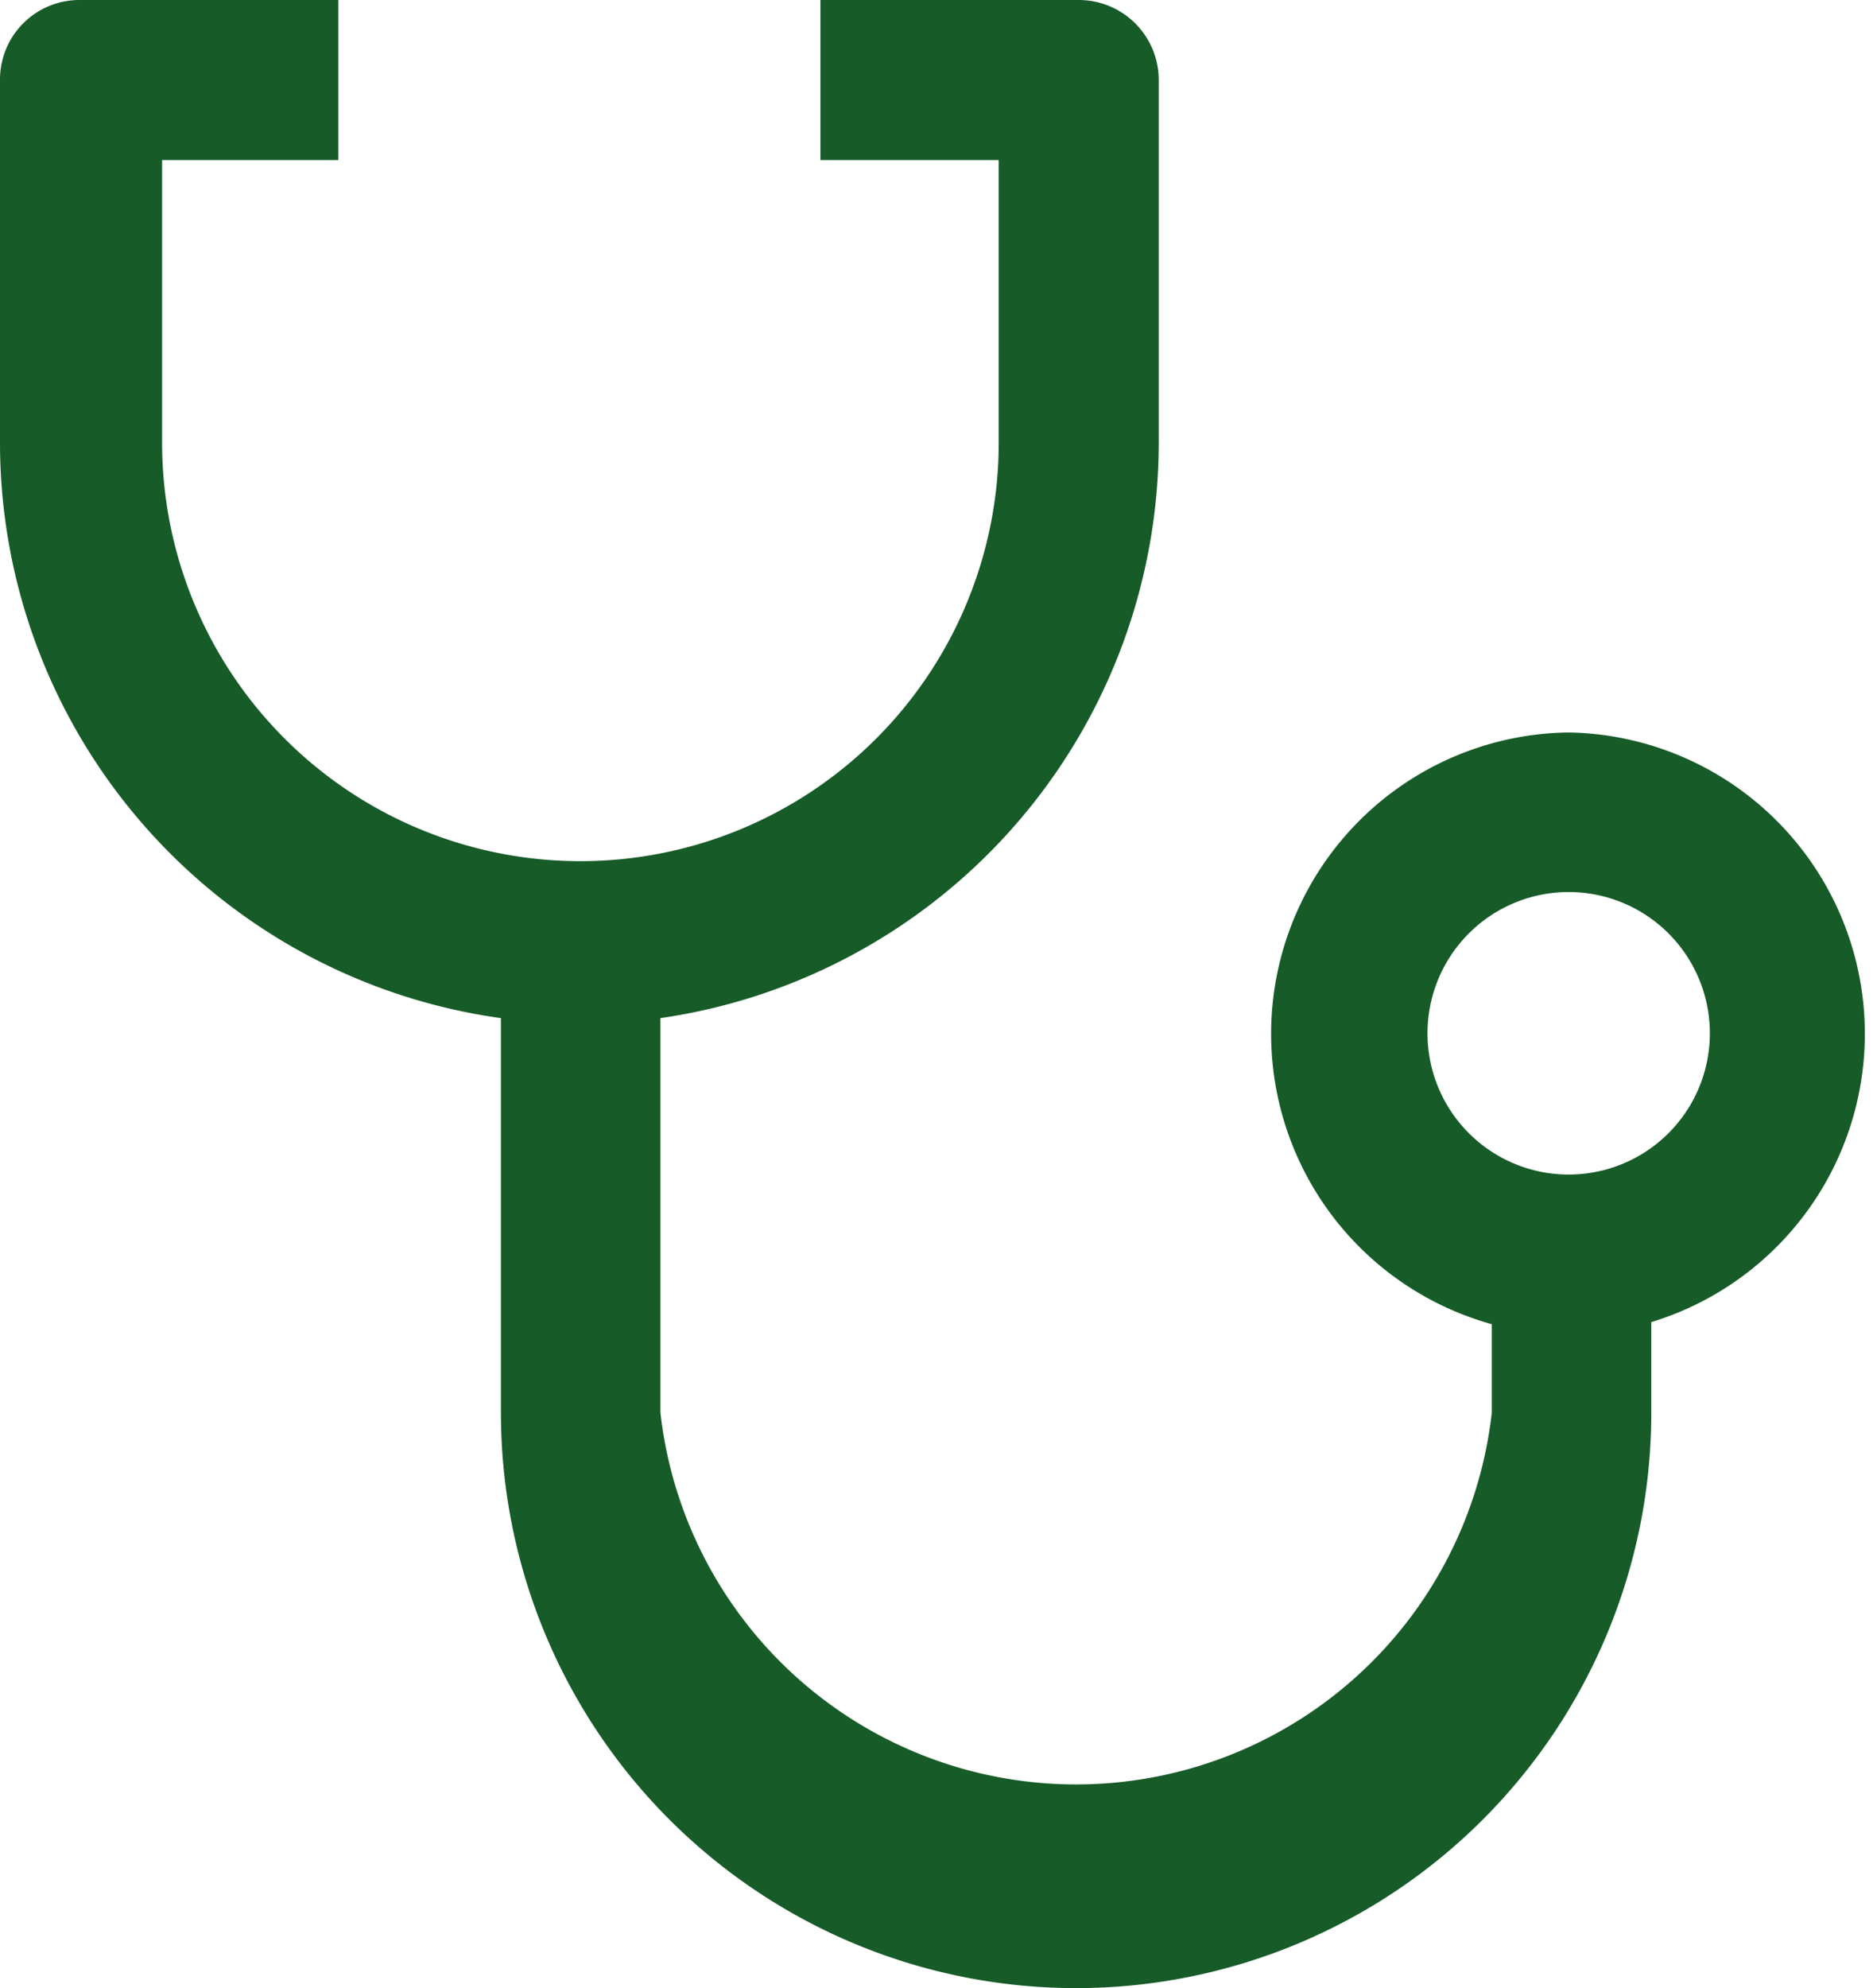 <svg xmlns="http://www.w3.org/2000/svg" viewBox="0 0 35.82 38"><defs><style>.cls-1{fill:#165b28;}</style></defs><title>Asset 7</title><g id="Layer_2" data-name="Layer 2"><g id="Header_Footer" data-name="Header /Footer"><path class="cls-1" d="M30,14a5.76,5.76,0,0,0-1.47,11.31V27a8,8,0,0,1-15.9,0h0V19.46a11.12,11.12,0,0,0,9.53-11V1.53A1.53,1.53,0,0,0,20.63,0H15.69V3.06H19.1v5.4a8,8,0,0,1-16,0V3.06H6.47V0H1.53A1.52,1.52,0,0,0,0,1.53V8.46a11.11,11.11,0,0,0,9.58,11V27a11,11,0,0,0,22,0h0V25.27A5.76,5.76,0,0,0,30,14Zm0,8.45a2.7,2.7,0,1,1,2.7-2.7,2.7,2.7,0,0,1-2.7,2.7Z"/></g></g></svg>